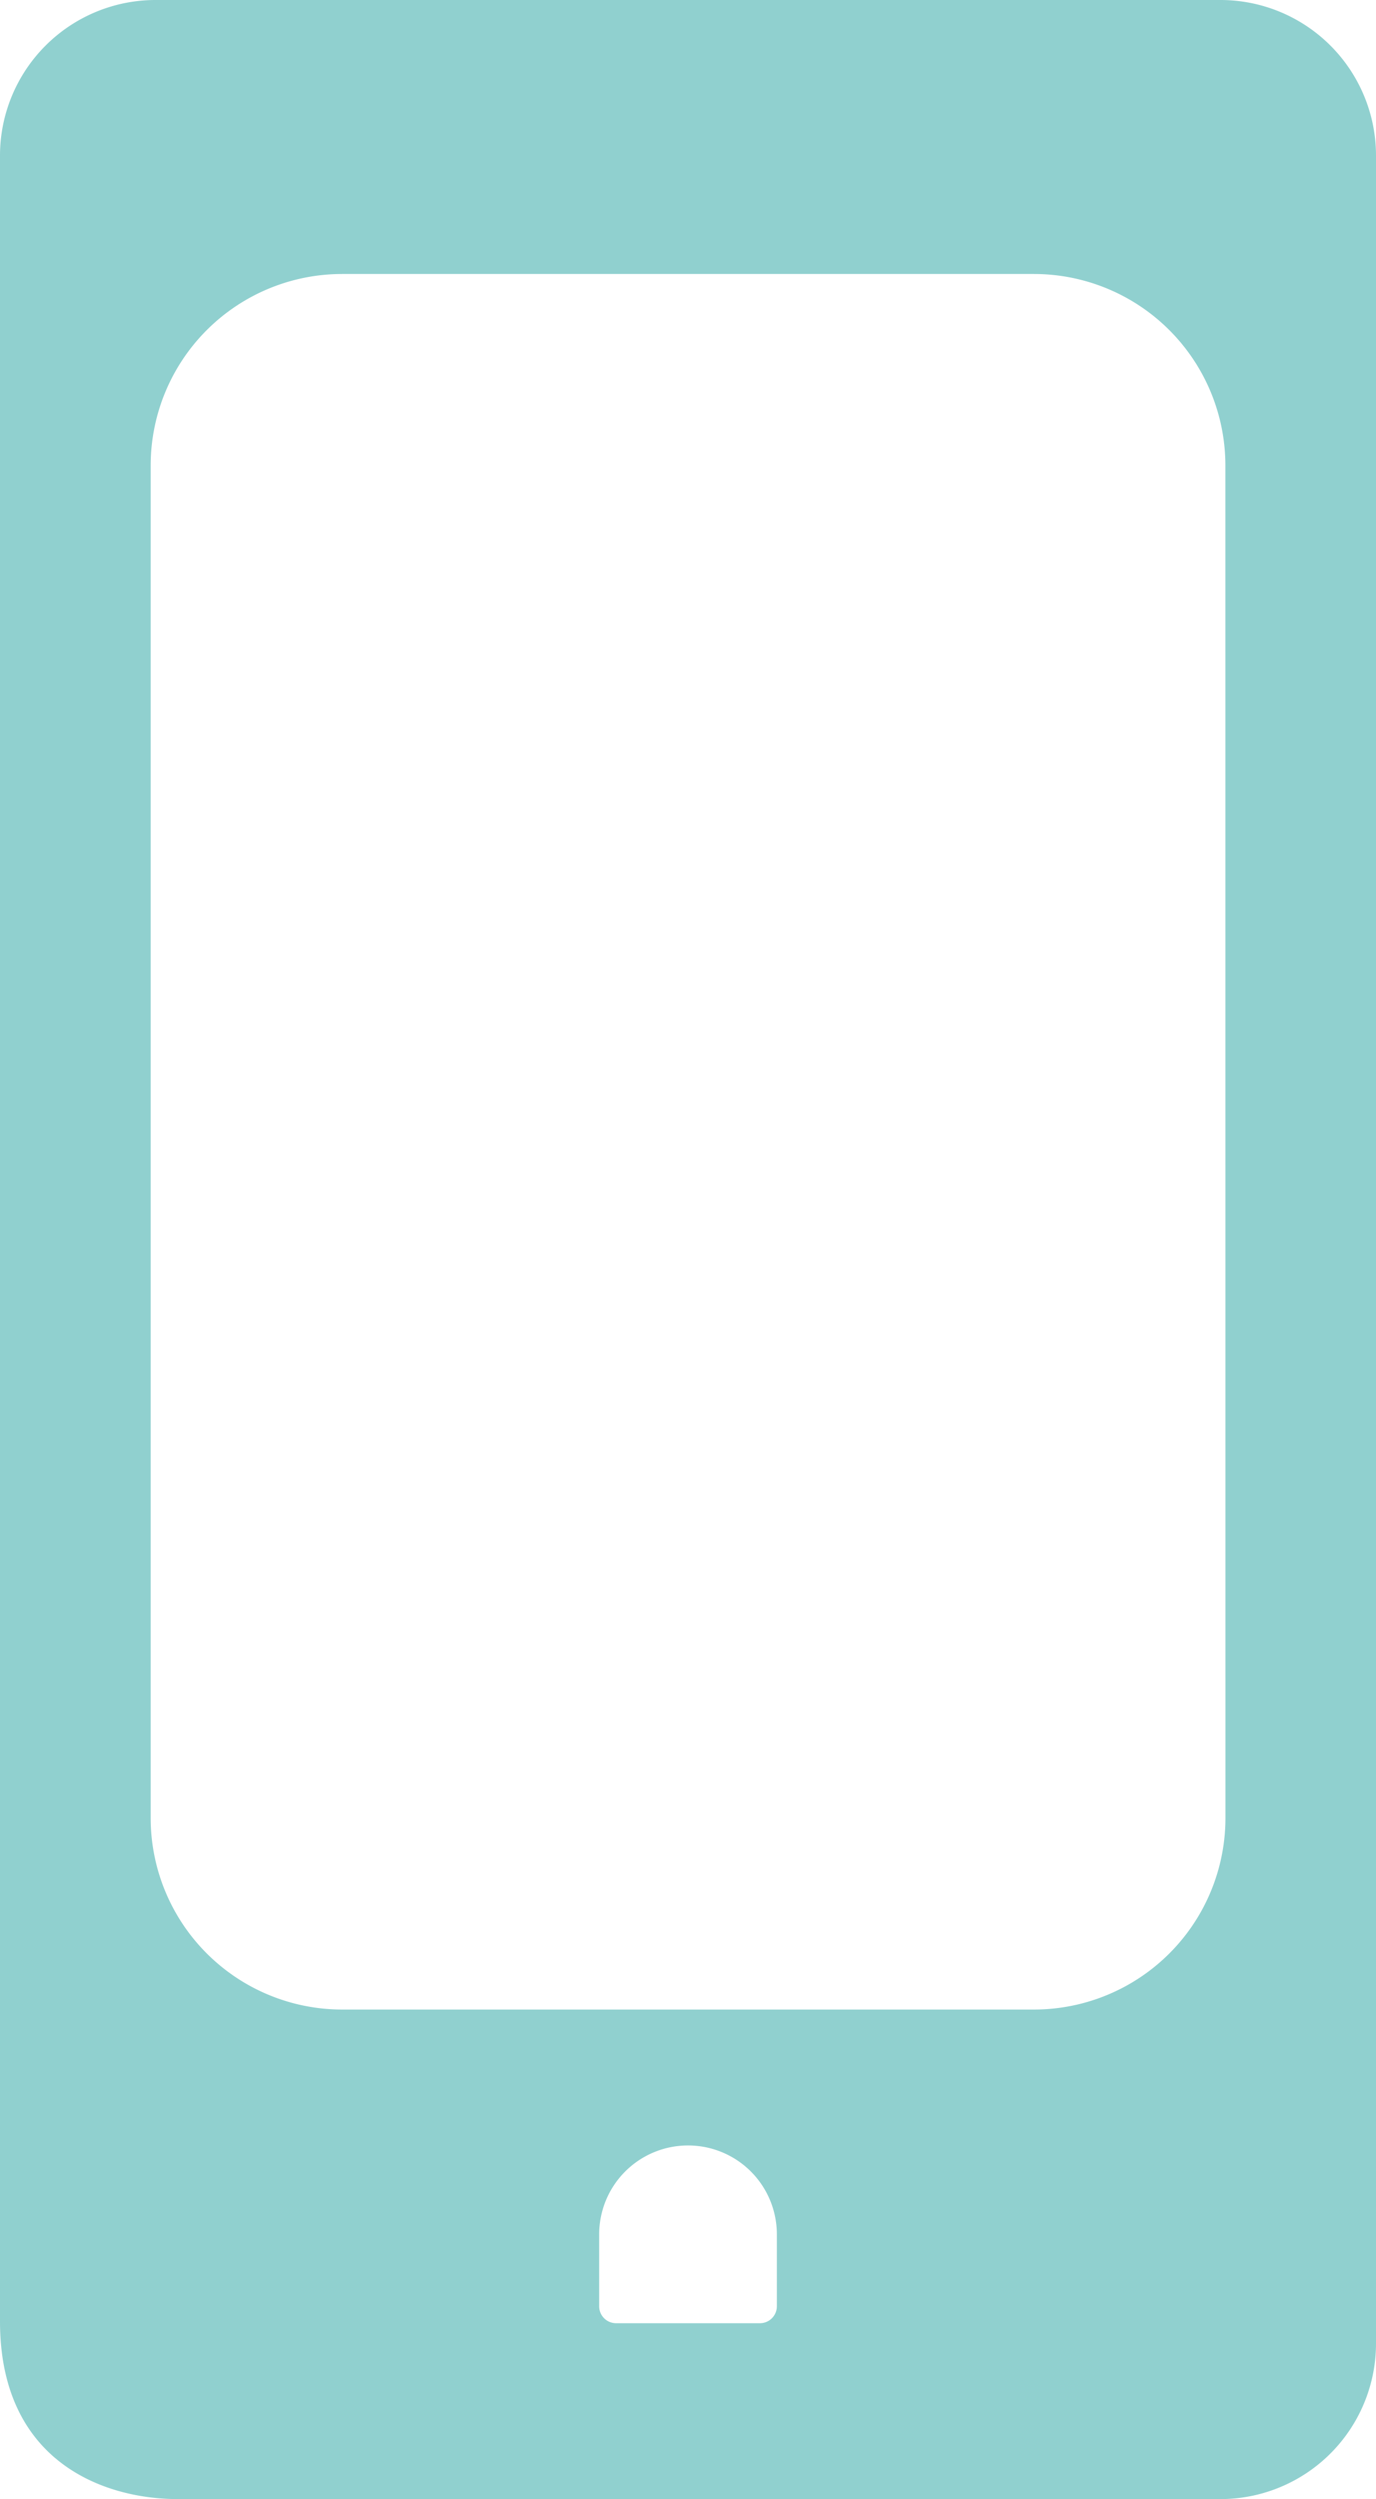 <svg xmlns="http://www.w3.org/2000/svg" viewBox="0 0 438.31 796"><g id="Layer_2" data-name="Layer 2"><g id="_1" data-name="1"><path d="M388.75 0H49.57A49.57 49.57 0 000 49.57v689.79C0 784 32.9 796 56.66 796h332.09a49.56 49.56 0 0049.56-49.56V49.56A49.56 49.56 0 00388.75 0zM247.46 734.58a5.39 5.39 0 01-5.38 5.4h-45.83a5.39 5.39 0 01-5.39-5.4v-22.91a28.31 28.31 0 0128.3-28.31 28.3 28.3 0 0128.3 28.3zm142.89-155.51a61 61 0 01-61 61H109a61 61 0 01-61-61v-430.8a61 61 0 0161-61h220.33a61 61 0 0161 61z" fill="#90d0cf"/></g></g></svg>